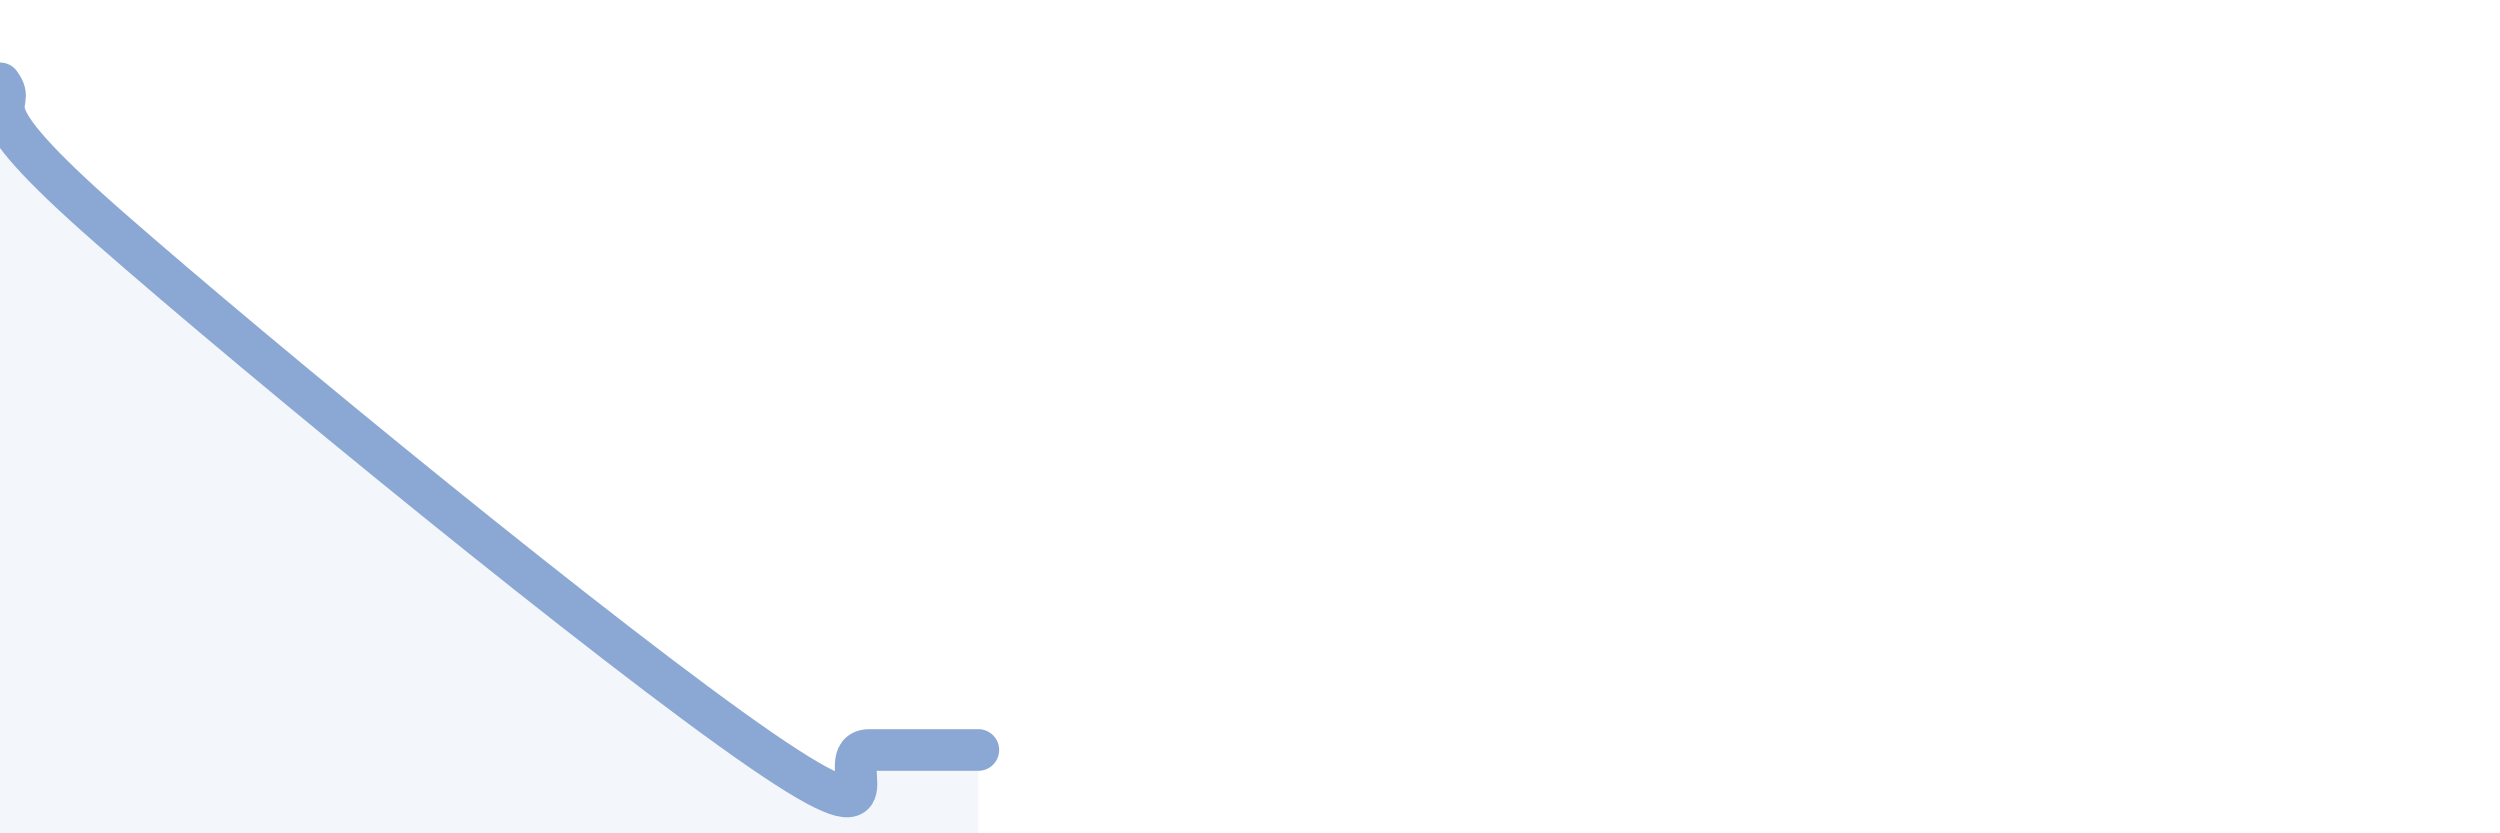 
    <svg width="60" height="20" viewBox="0 0 60 20" xmlns="http://www.w3.org/2000/svg">
      <path
        d="M 0,2 C 0.52,2.69 -1.04,2.25 2.61,5.45 C 6.26,8.65 14.61,15.49 18.26,18 C 21.91,20.51 19.83,18 20.87,18 C 21.91,18 22.96,18 23.48,18L23.48 20L0 20Z"
        fill="#8ba7d3"
        opacity="0.1"
        stroke-linecap="round"
        stroke-linejoin="round"
      />
      <path
        d="M 0,2 C 0.52,2.69 -1.04,2.25 2.61,5.45 C 6.26,8.65 14.61,15.49 18.26,18 C 21.91,20.51 19.83,18 20.87,18 C 21.91,18 22.96,18 23.48,18"
        stroke="#8ba7d3"
        stroke-width="1"
        fill="none"
        stroke-linecap="round"
        stroke-linejoin="round"
      />
    </svg>
  